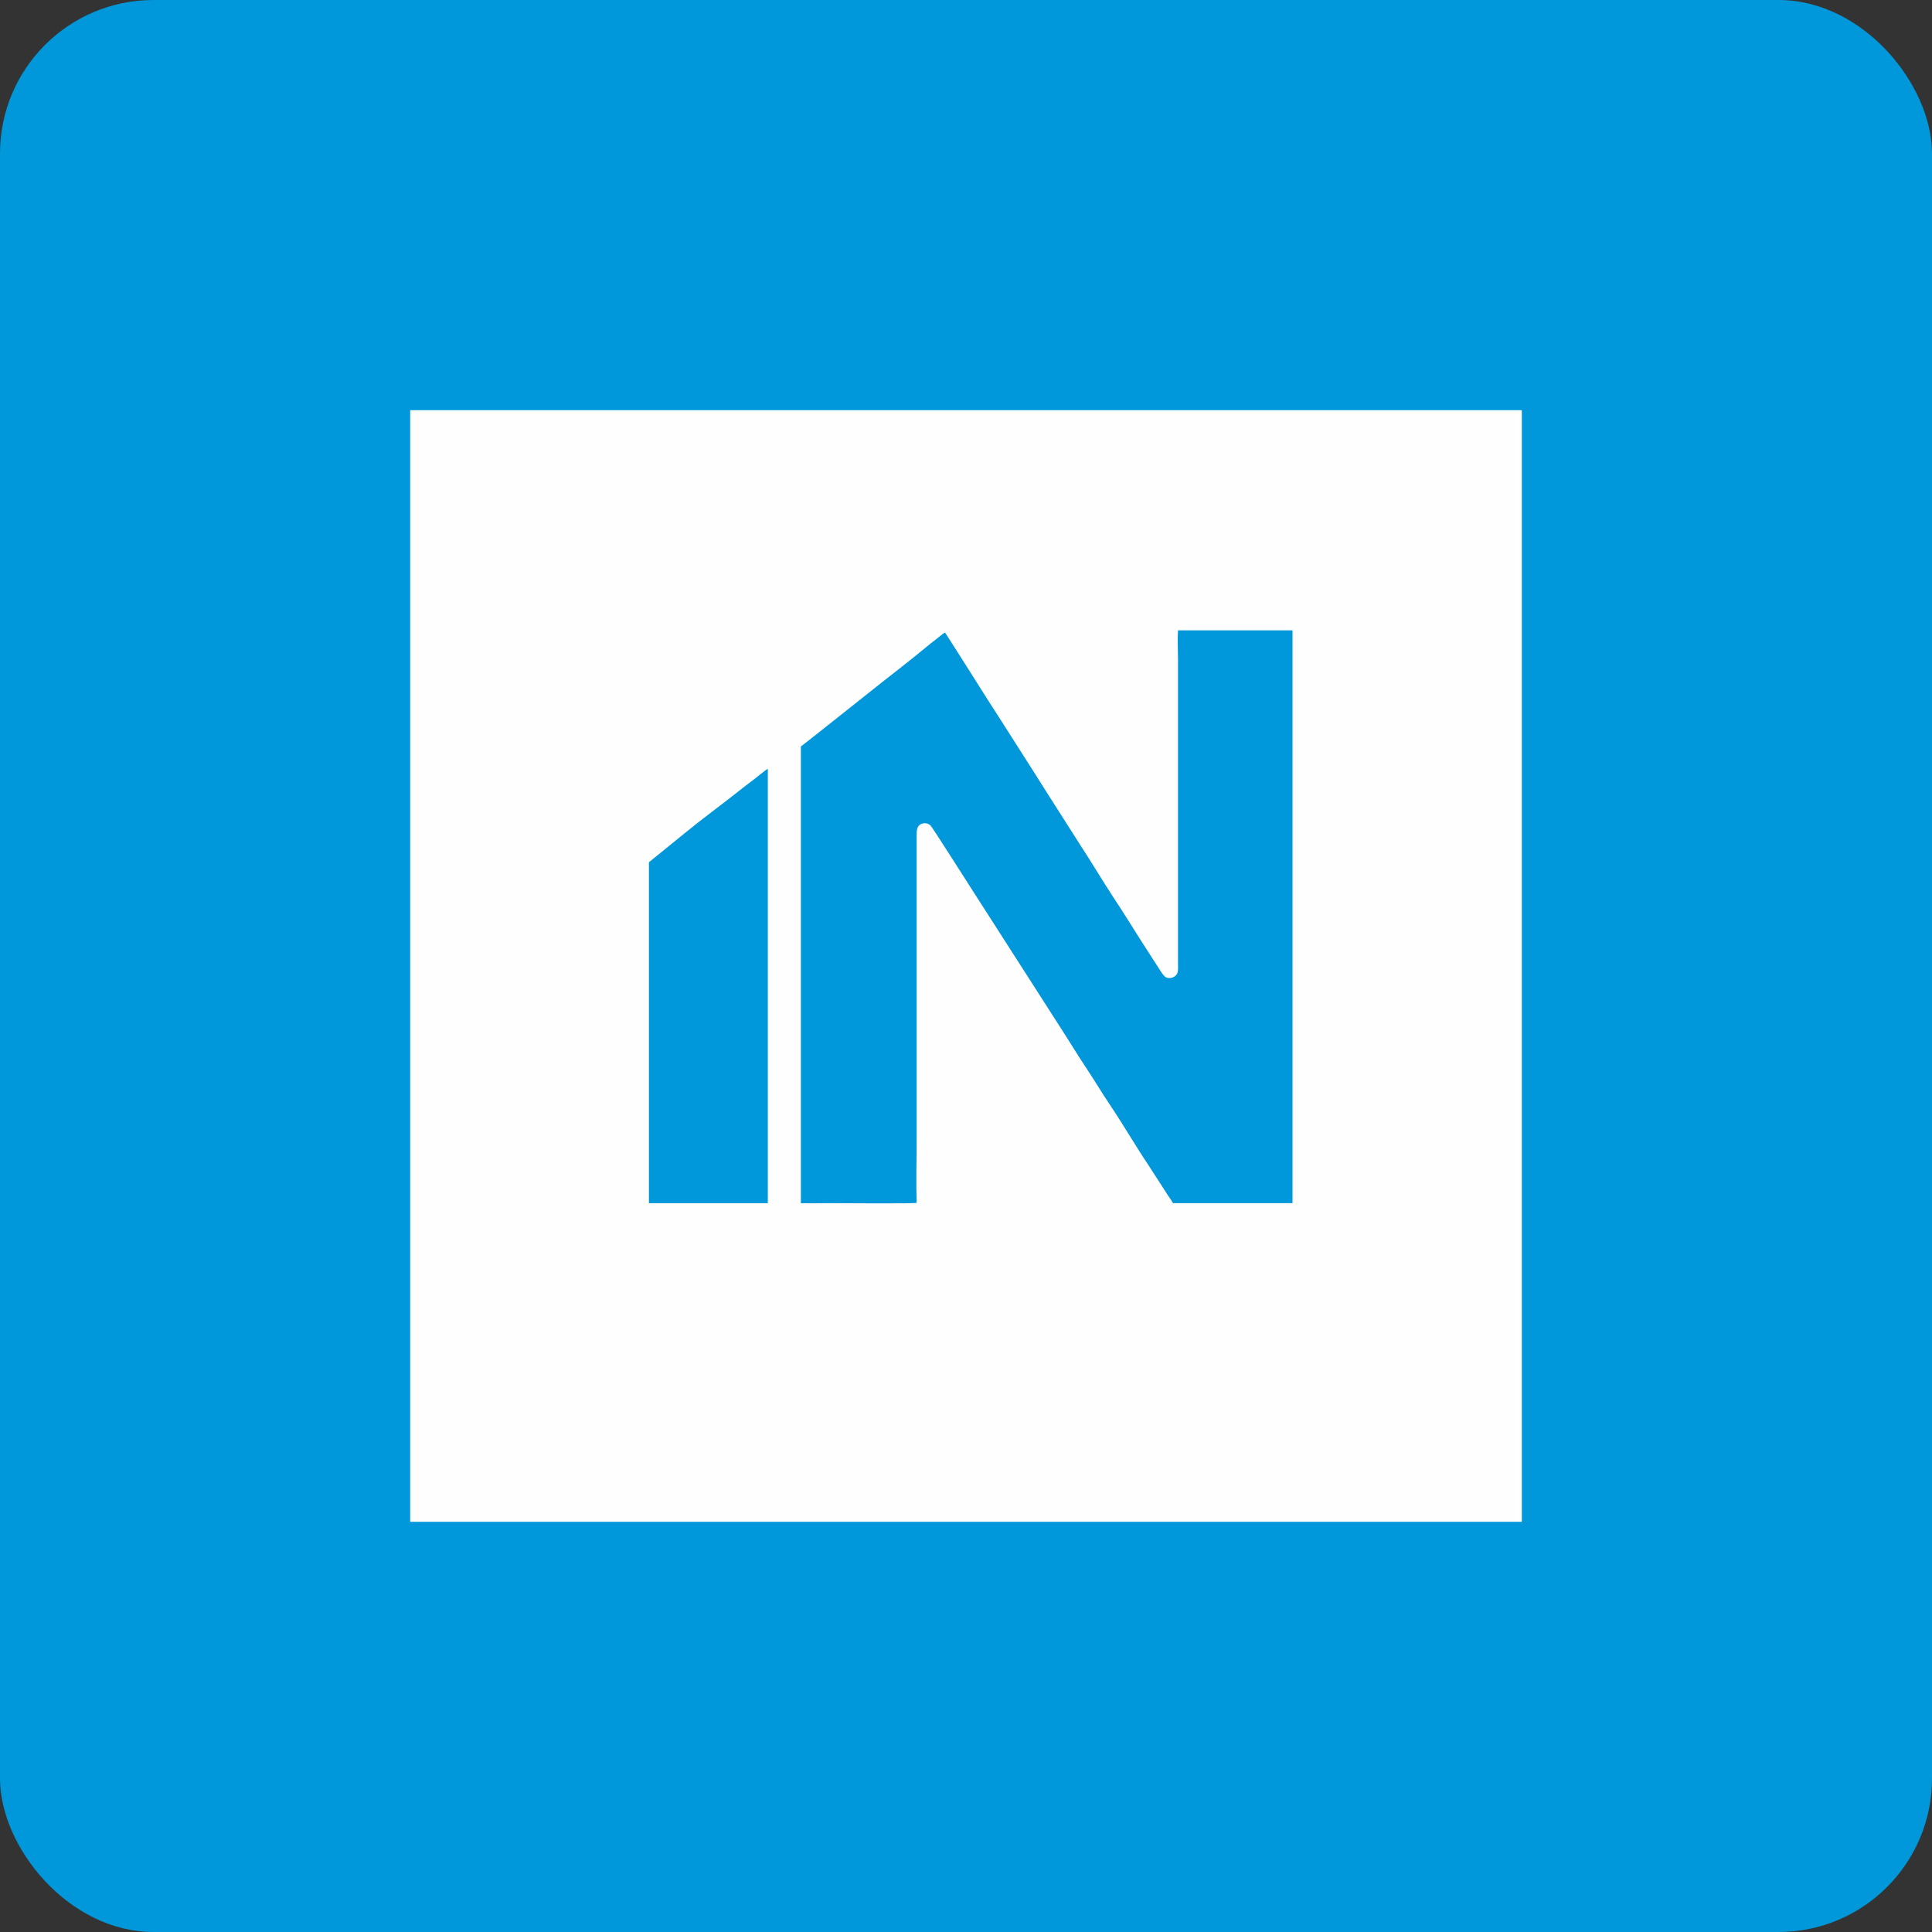<?xml version="1.0" encoding="UTF-8"?>
<!-- Creator: CorelDRAW 2021 (64-Bit) -->
<svg xmlns="http://www.w3.org/2000/svg" xmlns:xlink="http://www.w3.org/1999/xlink" xmlns:xodm="http://www.corel.com/coreldraw/odm/2003" xml:space="preserve" width="57.501mm" height="57.501mm" version="1.1" style="shape-rendering:geometricPrecision; text-rendering:geometricPrecision; image-rendering:optimizeQuality; fill-rule:evenodd; clip-rule:evenodd" viewBox="0 0 61.42 61.42">
 <rect x="0" y="0" width="61.42" height="61.42" fill="#333333" stroke="none"/>
 <defs>
  <style type="text/css">
   <![CDATA[
    .fil1 {fill:#FEFEFE}
    .fil0 {fill:#0098DA}
   ]]>
  </style>
 </defs>
 <g id="Слой_x0020_1">
  <rect class="fil0" x="-0" y="-0" width="61.42" height="61.42" rx="4.88" ry="4.88"></rect>
  <g id="_2437145419200">
   <path class="fil1" d="M13.04 48.38l35.34 0 0 -35.34 -35.34 0 0 35.34zm17 -28.27c-0.05,0.02 -0.22,0.17 -0.29,0.22 -0.09,0.07 -0.2,0.15 -0.29,0.23 -0.54,0.45 -1.16,0.92 -1.71,1.36 -0.03,0.02 -2.22,1.77 -2.29,1.81l-0 14.52c0.3,0.01 0.62,0 0.92,0 0.31,0 2.67,0.02 2.76,-0.01 -0.02,-0.66 -0,-1.35 -0,-2.01l0 -9.58c0,-0.18 -0.01,-0.33 0.09,-0.42 0.1,-0.08 0.25,-0.08 0.35,0.01 0.07,0.07 1.24,1.92 1.39,2.15l2.36 3.68c0.26,0.41 0.53,0.82 0.79,1.24 0.26,0.42 0.53,0.81 0.79,1.23 0.13,0.21 0.26,0.41 0.4,0.62 0.39,0.58 0.79,1.27 1.18,1.85l0.4 0.62c0.07,0.11 0.13,0.2 0.2,0.31 0.06,0.1 0.15,0.21 0.2,0.31l3.8 0 0 -18.21 -3.64 0c-0.02,0.28 -0,0.63 -0,0.92l-0 9.65c0,0.15 0.02,0.3 -0.06,0.39 -0.07,0.08 -0.22,0.13 -0.34,0.06 -0.07,-0.05 -0.15,-0.18 -0.2,-0.26 -0.12,-0.19 -0.24,-0.37 -0.36,-0.56 -0.36,-0.55 -0.72,-1.15 -1.08,-1.69 -0.36,-0.55 -0.71,-1.14 -1.07,-1.69l-1.07 -1.68c-0.12,-0.19 -0.24,-0.38 -0.36,-0.57l-1.07 -1.68c-0.54,-0.83 -1.07,-1.69 -1.61,-2.53l-0.18 -0.28zm-9.41 7.31l-0 10.83 3.78 0 -0 -13.81c-0.05,0.02 -0.39,0.3 -0.47,0.36 -0.16,0.12 -0.32,0.24 -0.48,0.37 -0.53,0.42 -1.16,0.88 -1.67,1.3l-1.17 0.95z"></path>
   <path class="fil1" d="M42.23 42.69c-0.04,-0.02 -0.05,-0.05 -0.08,-0.08 -0.44,-0.38 -1.37,-0.17 -1.35,0.87 0.01,0.67 0.48,1.08 1.05,0.94 0.09,-0.02 0.17,-0.06 0.24,-0.1 0.03,-0.02 0.07,-0.05 0.09,-0.07l0.09 -0.09 0 0.23c0.06,0.02 0.32,0.01 0.39,0.01l0 -2.69 -0.42 -0 -0 0.99z"></path>
   <path class="fil1" d="M40.01 42.69c-0.03,-0.02 -0.05,-0.05 -0.09,-0.08 -0.24,-0.22 -0.66,-0.22 -0.93,-0.05 -0.58,0.36 -0.59,1.48 0.06,1.81 0.16,0.08 0.39,0.1 0.58,0.05 0.09,-0.02 0.17,-0.06 0.23,-0.11 0.13,-0.1 0.09,-0.09 0.17,-0.17l0 0.25 0.39 0 0 -2.69 -0.42 0 -0 0.99z"></path>
   <path class="fil1" d="M34.61 42.74l-0 -0.25 -0.39 -0 0 2.58 0.42 0 -0 -0.88c0.11,0.12 0.23,0.21 0.44,0.24 1.12,0.17 1.31,-1.51 0.52,-1.91 -0.23,-0.12 -0.59,-0.12 -0.82,0.05 -0.03,0.02 -0.15,0.14 -0.17,0.17z"></path>
   <path class="fil1" d="M37.18 42.43c-0.55,0.08 -0.89,0.51 -0.82,1.14 0.05,0.55 0.49,0.94 1.1,0.87 0.53,-0.06 0.89,-0.53 0.82,-1.14 -0.06,-0.53 -0.49,-0.95 -1.1,-0.86z"></path>
   <path class="fil1" d="M29.52 42.43c-0.55,0.06 -0.9,0.49 -0.85,1.12 0.04,0.56 0.46,0.95 1.08,0.89 0.54,-0.05 0.9,-0.51 0.85,-1.12 -0.05,-0.55 -0.46,-0.96 -1.08,-0.89zm0.03 0.36c-0.33,0.05 -0.48,0.36 -0.45,0.73 0.03,0.34 0.24,0.62 0.63,0.56 0.66,-0.1 0.6,-1.42 -0.18,-1.3z"></path>
   <path class="fil1" d="M21.46 42.85c0.08,0.05 0.17,0.17 0.26,0.23 0.14,-0.08 0.24,-0.28 0.54,-0.31 0.13,-0.01 0.25,0.01 0.34,0.07 0.1,0.07 0.12,0.15 0.12,0.3 -0.03,0.04 -0.14,0.04 -0.2,0.05 -0.43,0.08 -1.1,0.16 -1.09,0.72 0.01,0.32 0.22,0.47 0.52,0.51 0.16,0.02 0.34,0.01 0.48,-0.04 0.06,-0.02 0.12,-0.05 0.17,-0.09 0.07,-0.05 0.12,-0.11 0.14,-0.12l0 0.19 0.38 0.01c0,-0.22 0.02,-1.33 -0.02,-1.49 -0.14,-0.52 -0.92,-0.6 -1.38,-0.29 -0.08,0.05 -0.22,0.17 -0.26,0.25z"></path>
   <path class="fil1" d="M25.34 42.85c0.09,0.07 0.17,0.16 0.26,0.23 0.15,-0.12 0.26,-0.28 0.55,-0.31 0.26,-0.02 0.5,0.11 0.45,0.39 -0.54,0.12 -1.31,0.14 -1.28,0.78 0.03,0.59 0.95,0.64 1.27,0.28 0.03,-0.03 0,-0.01 0.04,-0.04l-0 0.2 0.38 0c0,-0.34 0,-0.67 0,-1.01 0,-0.38 0.01,-0.6 -0.22,-0.79 -0.26,-0.22 -0.84,-0.23 -1.18,0.01 -0.08,0.06 -0.23,0.17 -0.26,0.25z"></path>
   <path class="fil1" d="M44.81 44.06c-0.01,-0.03 -0.21,-0.24 -0.23,-0.25 -0.05,0.02 -0.16,0.14 -0.29,0.21 -0.29,0.16 -0.83,0.08 -0.88,-0.49l1.39 -0c0.08,-0.56 -0.19,-1.01 -0.66,-1.09 -0.59,-0.1 -0.97,0.21 -1.1,0.66 -0.25,0.89 0.44,1.51 1.22,1.3 0.21,-0.06 0.45,-0.22 0.55,-0.35z"></path>
   <path class="fil1" d="M16.52 42.7l-0 -0.21 -0.39 -0 0 1.9 0.42 0.01c0,-0.34 0,-0.67 0,-1.01 0,-0.17 -0.01,-0.31 0.08,-0.43 0.17,-0.23 0.53,-0.23 0.67,-0.02 0.08,0.13 0.07,0.28 0.07,0.44 0,0.18 -0.01,0.88 0,1.01l0.41 0c0.03,-0.1 0.01,-0.71 0.01,-0.87 0,-0.27 0.04,-0.58 -0.09,-0.8 -0.1,-0.18 -0.28,-0.3 -0.57,-0.3 -0.42,-0.01 -0.52,0.21 -0.61,0.27z"></path>
   <path class="fil1" d="M45.58 42.7l-0 -0.21 -0.39 0 -0 1.9 0.42 0.01c0,-0.34 0,-0.67 0,-1.01 0,-0.17 -0.01,-0.29 0.08,-0.42 0.17,-0.25 0.54,-0.22 0.67,-0.03 0.08,0.13 0.07,0.27 0.07,0.44 0,0.34 0,0.68 0,1.02l0.42 0c0,-0.29 0,-0.59 0,-0.88 0,-0.28 0.03,-0.56 -0.09,-0.78 -0.1,-0.18 -0.29,-0.3 -0.57,-0.3 -0.42,-0.01 -0.54,0.22 -0.61,0.27z"></path>
   <path class="fil1" d="M18.33 43.82c-0.03,0.02 -0.22,0.23 -0.24,0.27 0.02,0.02 0,0.01 0.02,0.03l0.08 0.06c0.3,0.23 0.65,0.32 1.04,0.25 0.22,-0.04 0.37,-0.15 0.47,-0.29 0.11,-0.16 0.12,-0.43 -0,-0.6 -0.22,-0.31 -0.89,-0.27 -1.08,-0.44 -0.2,-0.18 0.25,-0.53 0.78,-0.19 0.05,0.03 0.08,0.06 0.12,0.08 0.04,-0.03 0.08,-0.09 0.12,-0.13 0.03,-0.04 0.09,-0.1 0.11,-0.15 -0.15,-0.1 -0.27,-0.2 -0.5,-0.25 -0.22,-0.05 -0.47,-0.04 -0.67,0.03 -0.5,0.18 -0.5,0.74 -0.21,0.92 0.14,0.09 0.38,0.15 0.57,0.19 0.18,0.04 0.48,0.08 0.43,0.32 -0.04,0.19 -0.33,0.22 -0.55,0.18 -0.24,-0.05 -0.33,-0.17 -0.48,-0.27z"></path>
   <path class="fil1" d="M32.41 43.82c-0.03,0.05 -0.07,0.09 -0.11,0.13 -0.04,0.05 -0.08,0.08 -0.11,0.14l0.01 0.01c0.1,0.11 0.33,0.23 0.45,0.28 0.19,0.07 0.47,0.08 0.68,0.04 0.58,-0.11 0.65,-0.66 0.45,-0.9 -0.25,-0.3 -0.92,-0.27 -1.07,-0.44 -0.18,-0.19 0.25,-0.47 0.67,-0.25 0.09,0.05 0.17,0.11 0.24,0.15 0.04,-0.03 0.21,-0.24 0.22,-0.28 -0.15,-0.1 -0.26,-0.2 -0.5,-0.25 -0.38,-0.08 -0.93,-0.02 -1.05,0.4 -0.06,0.2 -0.01,0.43 0.17,0.55 0.33,0.22 1.07,0.16 0.99,0.5 -0.05,0.23 -0.51,0.27 -0.81,0.07 -0.04,-0.02 -0.08,-0.05 -0.11,-0.08 -0.04,-0.03 -0.07,-0.07 -0.12,-0.08z"></path>
   <path class="fil1" d="M20.28 42.48l-0.34 0 -0 0.32 0.34 0c0.01,0.26 -0.02,1.12 0.02,1.29 0.09,0.43 0.66,0.36 0.9,0.26 0.01,-0.07 -0.03,-0.24 -0.04,-0.32 -0.1,-0.01 -0.24,0.07 -0.38,0.01 -0.11,-0.05 -0.08,-0.22 -0.08,-0.36 0,-0.29 0,-0.59 -0,-0.88l0.48 -0.01 0 -0.31 -0.48 -0 0 -0.61 -0.42 -0 -0 0.61z"></path>
   <path class="fil1" d="M27.6 42.48l-0.34 0 0 0.31 0.34 0c0.01,0.27 -0.02,1.11 0.02,1.29 0.09,0.45 0.7,0.36 0.91,0.27l-0.05 -0.33c-0.11,0.01 -0.26,0.07 -0.38,0.01 -0.11,-0.06 -0.08,-0.21 -0.08,-0.36 0,-0.29 -0.01,-0.59 0,-0.89l0.48 -0 0 -0.31 -0.48 -0.01 -0 -0.61 -0.42 -0 0 0.61z"></path>
   <polygon class="fil1" points="15.13,44.39 15.58,44.39 15.58,41.7 15.13,41.7 "></polygon>
   <polygon class="fil1" points="24.5,44.39 24.91,44.39 24.91,41.7 24.5,41.7 "></polygon>
   <polygon class="fil1" points="23.6,44.38 24.01,44.39 24.01,41.7 23.6,41.7 "></polygon>
   <path class="fil1" d="M31.35 42.75l-0 -0.27 -0.39 0 -0 1.9 0.42 -0c0,-0.22 -0.01,-0.95 0.01,-1.11 0.02,-0.17 0.09,-0.29 0.2,-0.37 0.16,-0.11 0.28,-0.05 0.47,-0.03l0.07 -0.35c-0.12,-0.06 -0.35,-0.07 -0.48,-0.03 -0.16,0.05 -0.21,0.14 -0.29,0.26z"></path>
   <path class="fil1" d="M29.55 42.79c-0.33,0.05 -0.48,0.36 -0.45,0.73 0.03,0.34 0.24,0.62 0.63,0.56 0.66,-0.1 0.6,-1.42 -0.18,-1.3z"></path>
   <path class="fil1" d="M37.25 42.78c-0.34,0.05 -0.49,0.34 -0.47,0.73 0.02,0.34 0.24,0.62 0.61,0.57 0.68,-0.08 0.62,-1.41 -0.14,-1.3z"></path>
   <path class="fil1" d="M41.65 42.8c-0.31,0.05 -0.46,0.36 -0.43,0.72 0.02,0.33 0.22,0.62 0.59,0.55 0.64,-0.11 0.56,-1.38 -0.16,-1.27z"></path>
   <path class="fil1" d="M39.42 42.8c-0.32,0.05 -0.45,0.37 -0.42,0.74 0.07,0.81 1.1,0.69 1.02,-0.2 -0.03,-0.32 -0.24,-0.6 -0.6,-0.54z"></path>
   <path class="fil1" d="M35.06 42.8c-0.31,0.05 -0.46,0.35 -0.43,0.72 0.03,0.32 0.24,0.6 0.59,0.55 0.64,-0.08 0.58,-1.4 -0.16,-1.27z"></path>
   <path class="fil1" d="M26.6 43.47c-0.17,0.02 -0.46,0.09 -0.61,0.14 -0.09,0.03 -0.18,0.07 -0.23,0.15 -0.17,0.3 0.3,0.47 0.64,0.26 0.19,-0.12 0.21,-0.26 0.2,-0.55z"></path>
   <path class="fil1" d="M22.72 43.47c-0.14,0.01 -0.48,0.1 -0.62,0.14 -0.1,0.04 -0.18,0.07 -0.23,0.15 -0.06,0.1 -0.03,0.22 0.04,0.27 0.15,0.12 0.44,0.08 0.6,-0.01 0.21,-0.13 0.21,-0.28 0.21,-0.55z"></path>
   <path class="fil1" d="M43.43 43.23l0.97 0c-0.02,-0.29 -0.18,-0.47 -0.48,-0.47 -0.28,0 -0.46,0.21 -0.49,0.47z"></path>
   <polygon class="fil1" points="29.78,42.15 30.19,42.16 30.19,41.73 29.78,41.73 "></polygon>
   <polygon class="fil1" points="29.07,42.16 29.47,42.16 29.48,41.73 29.07,41.73 "></polygon>
  </g>
 </g>
</svg>
